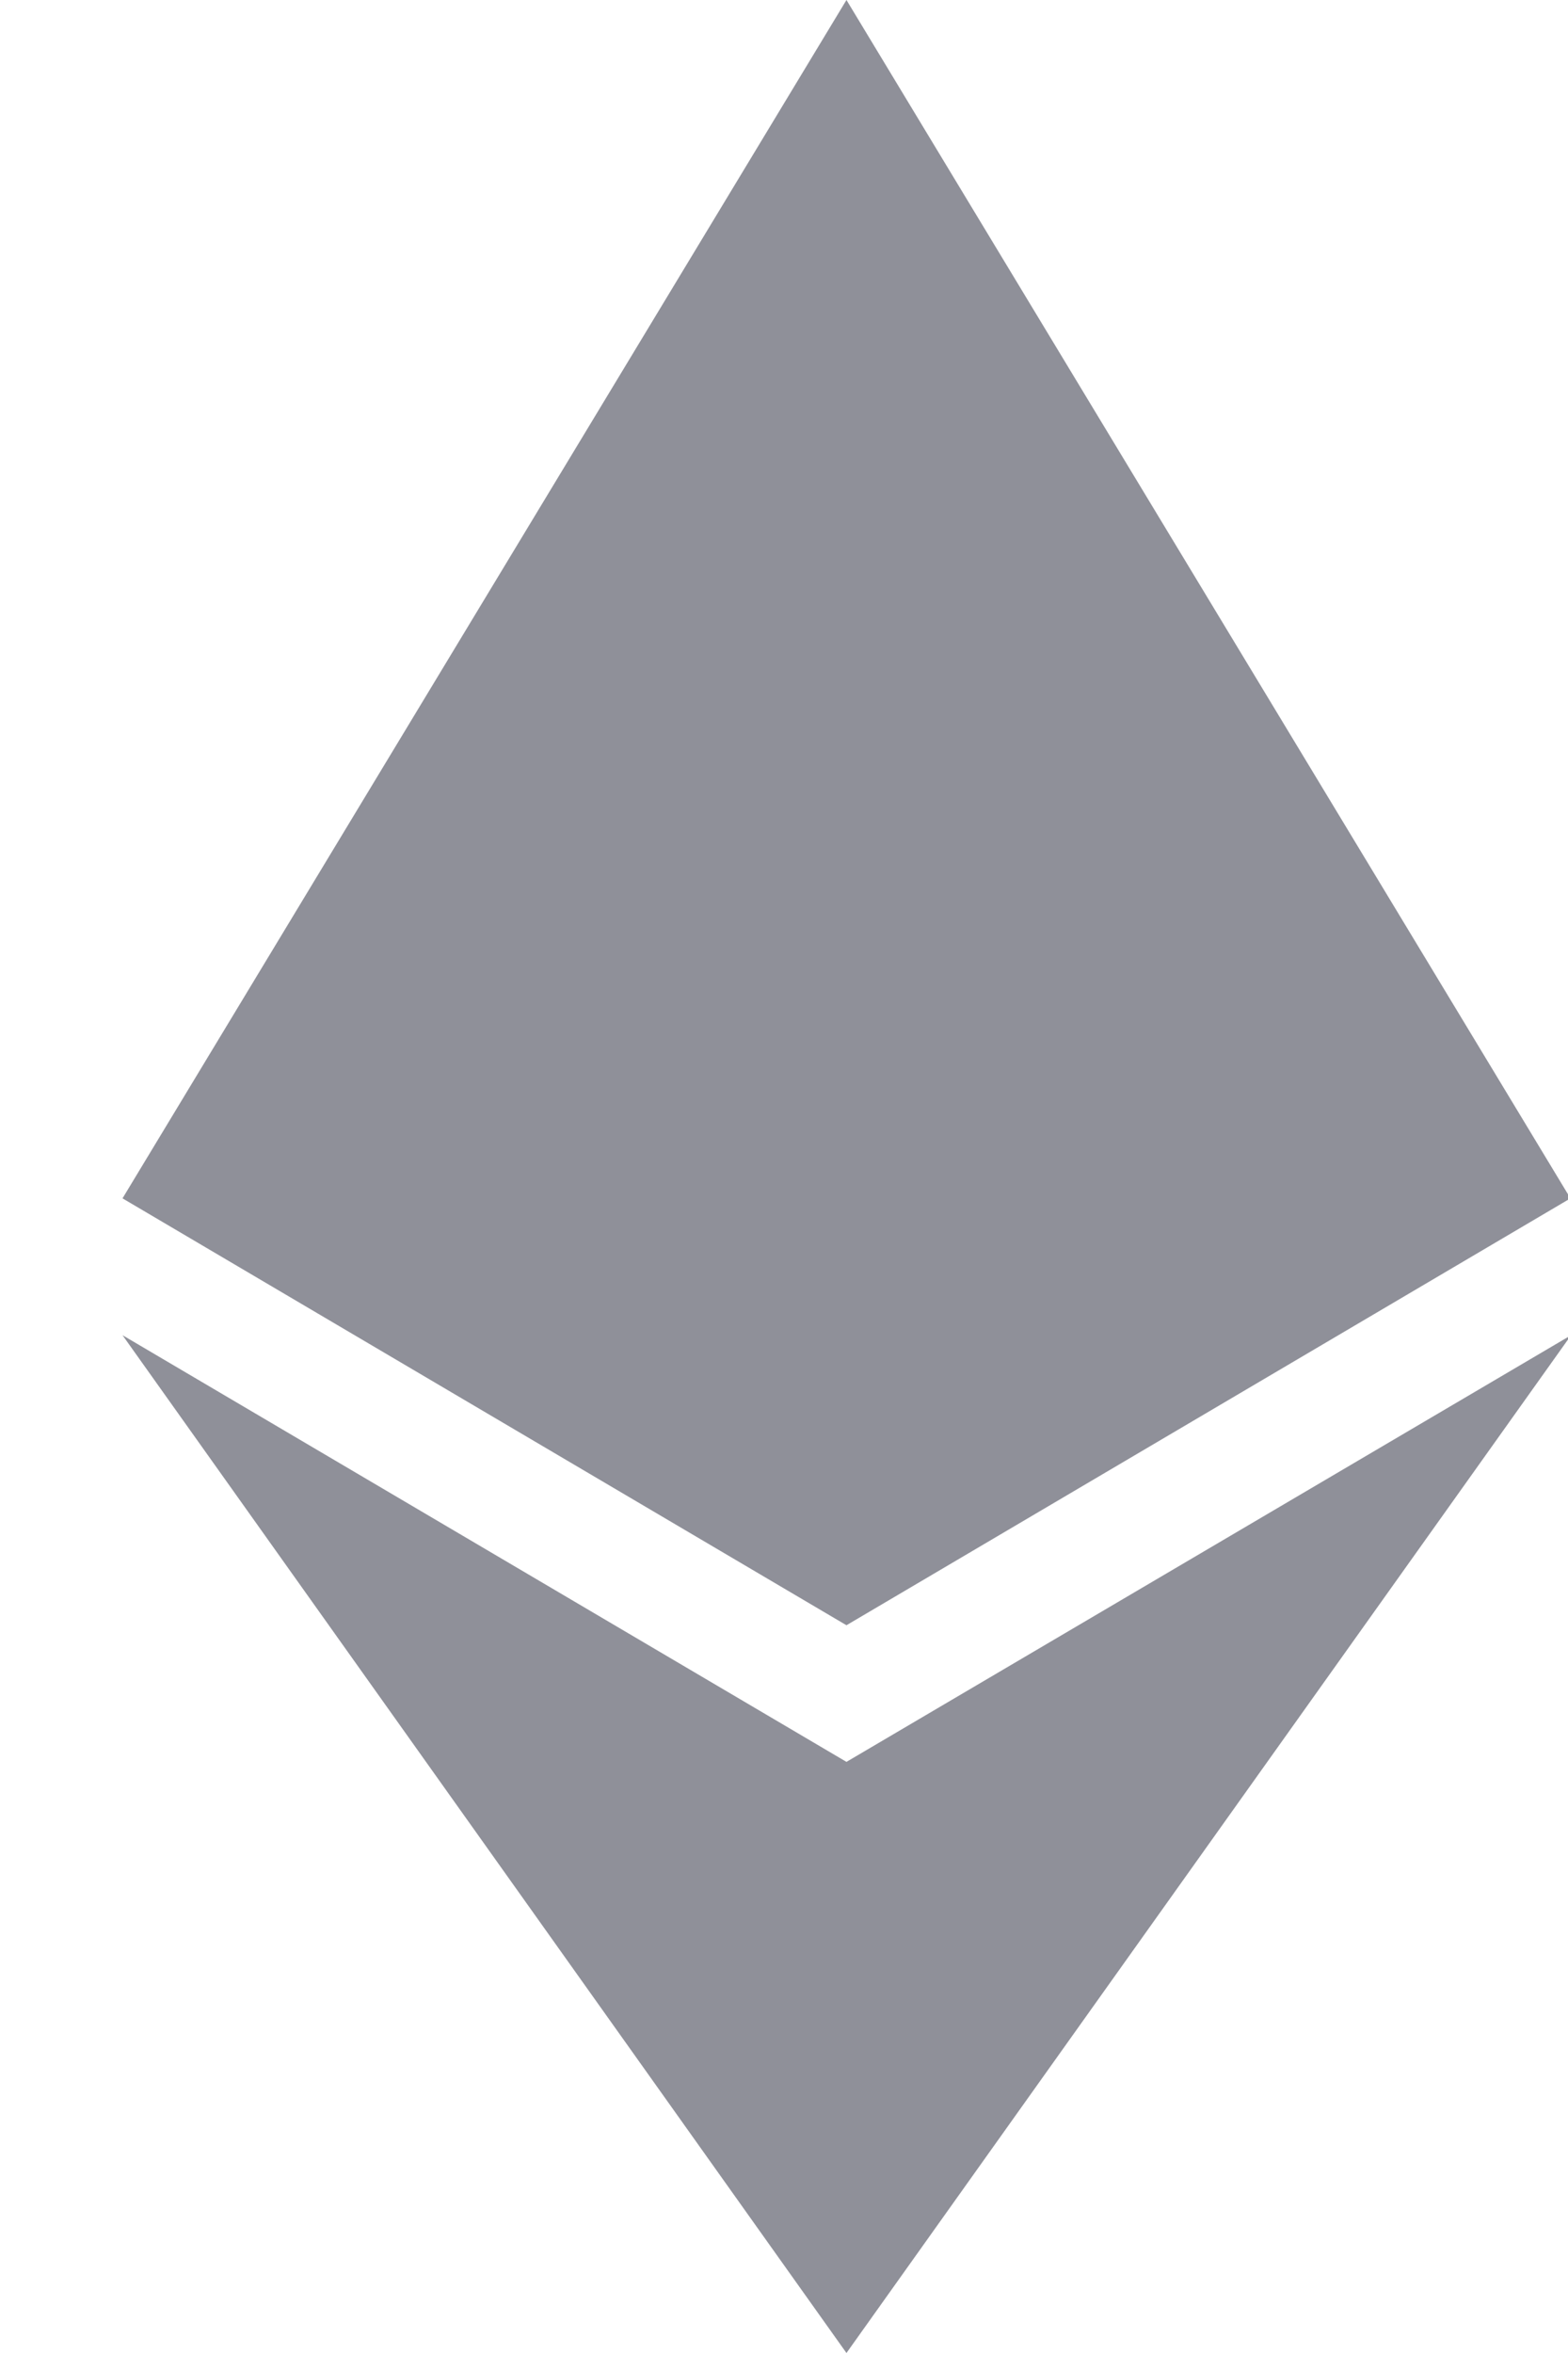 <svg xmlns="http://www.w3.org/2000/svg" xmlns:xlink="http://www.w3.org/1999/xlink" width="40" zoomAndPan="magnify" viewBox="0 0 30 45" height="60" preserveAspectRatio="xMidYMid meet" version="1.0"><defs><clipPath id="e59380cad7"><path d="M 2.324 0 L 30 0 L 30 32 L 2.324 32 Z M 2.324 0 " clip-rule="nonzero"/></clipPath><clipPath id="2ab965a0ef"><path d="M 2.324 25 L 30 25 L 30 45 L 2.324 45 Z M 2.324 25 " clip-rule="nonzero"/></clipPath></defs><g clip-path="url(#e59380cad7)"><path fill="#8f9099" d="M 2.344 22.918 L 16.195 31.082 L 30.047 22.918 L 16.195 0 L 2.344 22.918 " fill-opacity="1" fill-rule="nonzero"/></g><g clip-path="url(#2ab965a0ef)"><path fill="#8f9099" d="M 30.059 25.535 L 16.195 33.695 L 2.344 25.535 L 16.195 45 L 30.059 25.535 " fill-opacity="1" fill-rule="nonzero"/></g></svg>